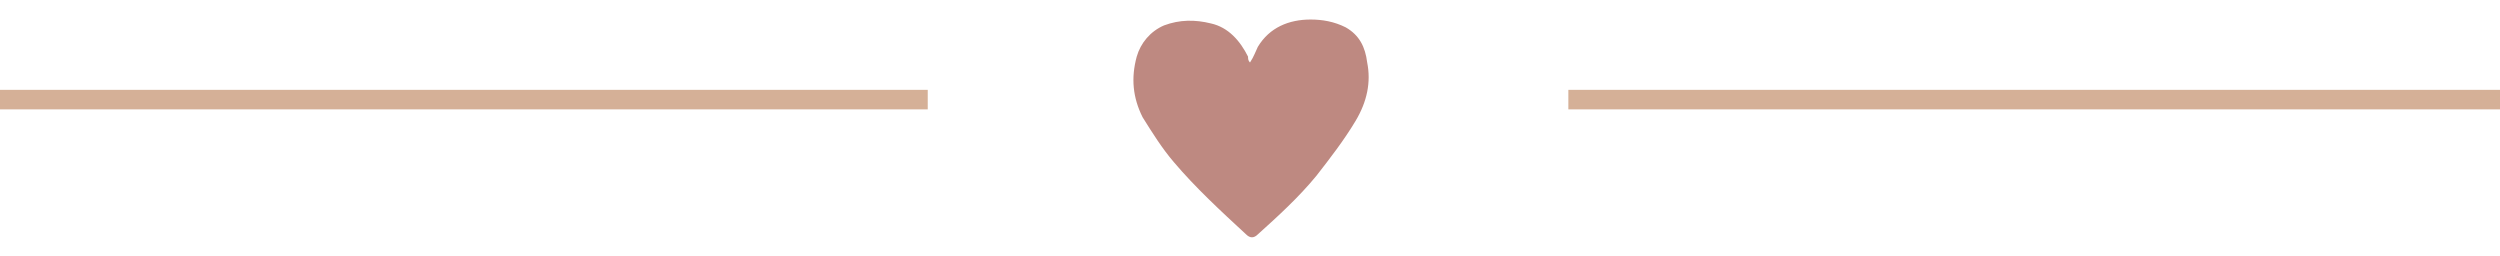 <svg xmlns="http://www.w3.org/2000/svg" xmlns:xlink="http://www.w3.org/1999/xlink" id="Capa_1" x="0px" y="0px" viewBox="0 0 128 13.1" style="enable-background:new 0 0 128 13.1;" xml:space="preserve"><style type="text/css">	.st0{fill:#BE8981;}	.st1{fill:#D5B097;}</style><g>	<g id="CrrRVM_6_">		<g>			<path class="st0" d="M64,3.2c0.2-0.3,0.3-0.6,0.4-0.8C65,1.4,66,1,67.1,1c0.6,0,1.2,0.1,1.8,0.4c0.7,0.4,1,1,1.1,1.8    c0.2,1,0,2-0.6,3c-0.6,1-1.3,1.9-2,2.8c-0.9,1.1-2,2.1-3,3c-0.2,0.2-0.4,0.2-0.6,0c-1.3-1.2-2.6-2.4-3.7-3.7    c-0.6-0.7-1.1-1.5-1.6-2.3c-0.5-1-0.6-2-0.3-3.1c0.2-0.7,0.7-1.3,1.4-1.6c0.8-0.3,1.6-0.3,2.4-0.1c0.9,0.2,1.5,0.9,1.9,1.7    C63.9,3,63.9,3.1,64,3.2z"></path>		</g>	</g>	<g>		<g>			<rect x="80.3" y="4.6" class="st1" width="47.7" height="1"></rect>		</g>		<g>			<rect y="4.6" class="st1" width="47.5" height="1"></rect>		</g>	</g></g></svg>